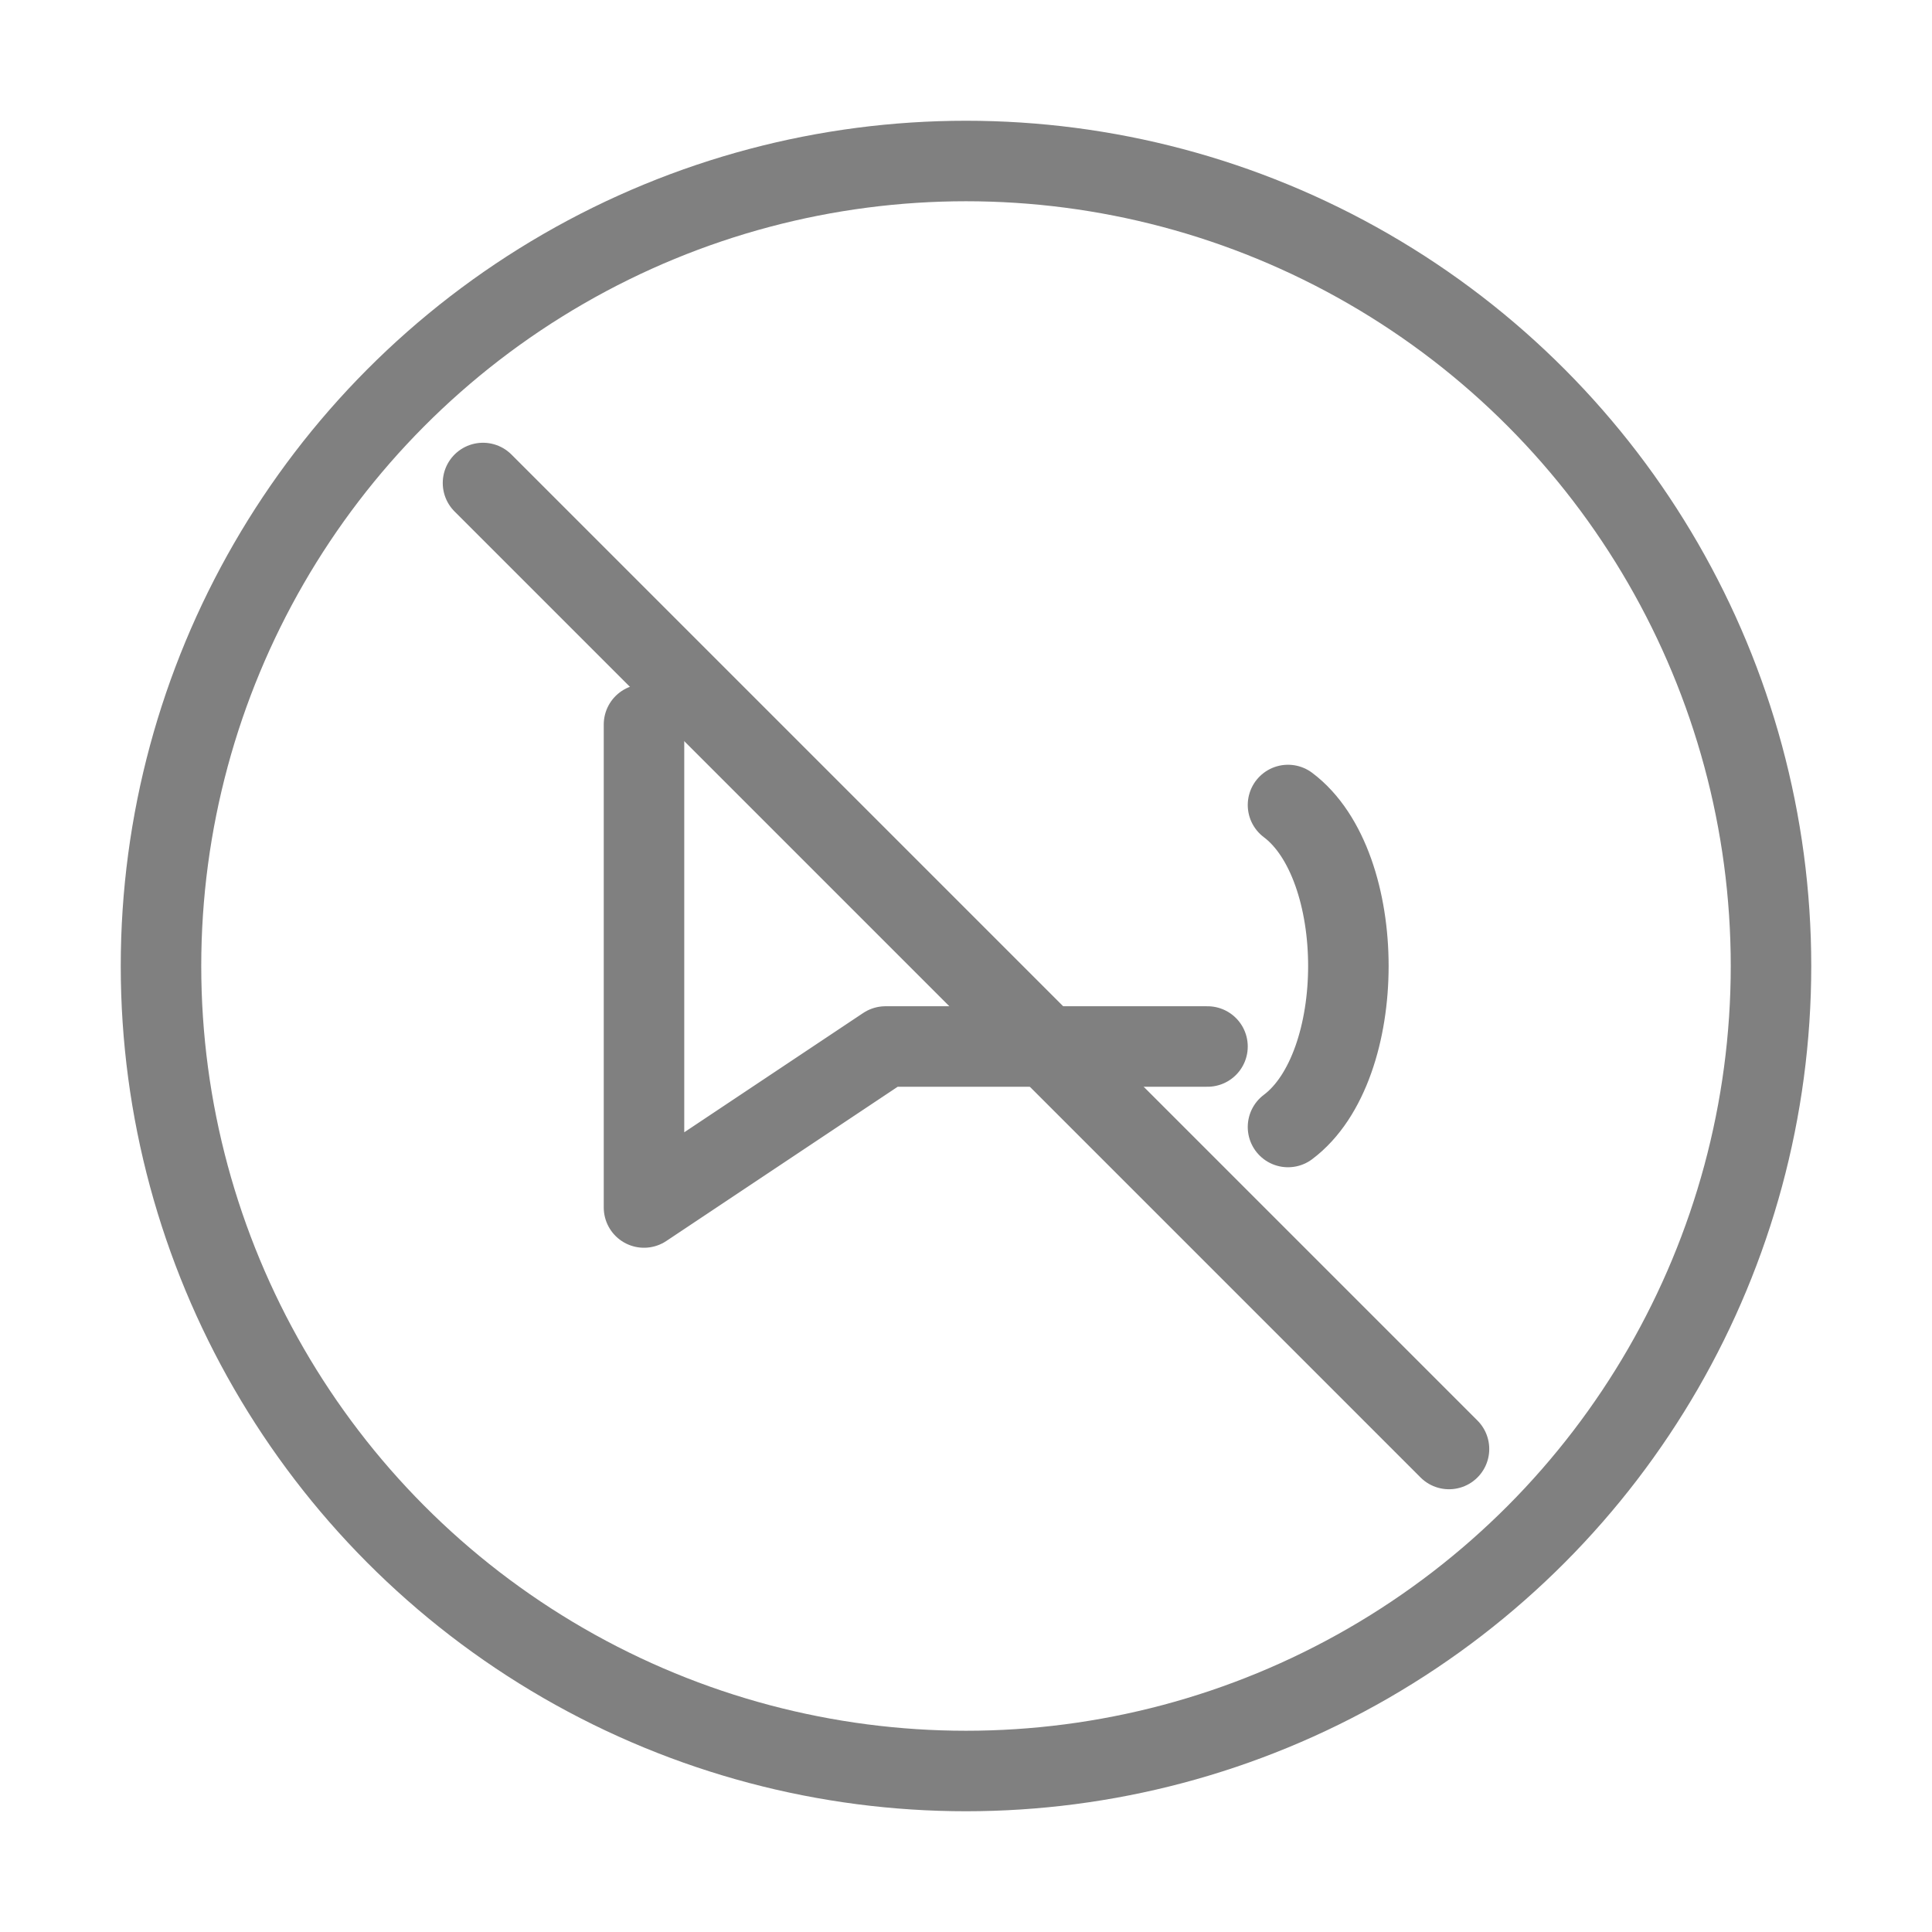 <svg viewBox="0 0 48 48" xmlns="http://www.w3.org/2000/svg">
  <circle cx="24" cy="24" r="20" fill="none" stroke="gray" stroke-width="2" stroke-linecap="round" stroke-linejoin="round"/>
  <path d="M16 18v12l6-4 8 0" fill="none" stroke="gray" stroke-width="2" stroke-linecap="round" stroke-linejoin="round"/>
  <path d="M32 20c2 1.5 2 6.5 0 8" fill="none" stroke="gray" stroke-width="2" stroke-linecap="round" stroke-linejoin="round"/>
  <line x1="12" y1="12" x2="36" y2="36" stroke="gray" stroke-width="2" stroke-linecap="round"/>
</svg>